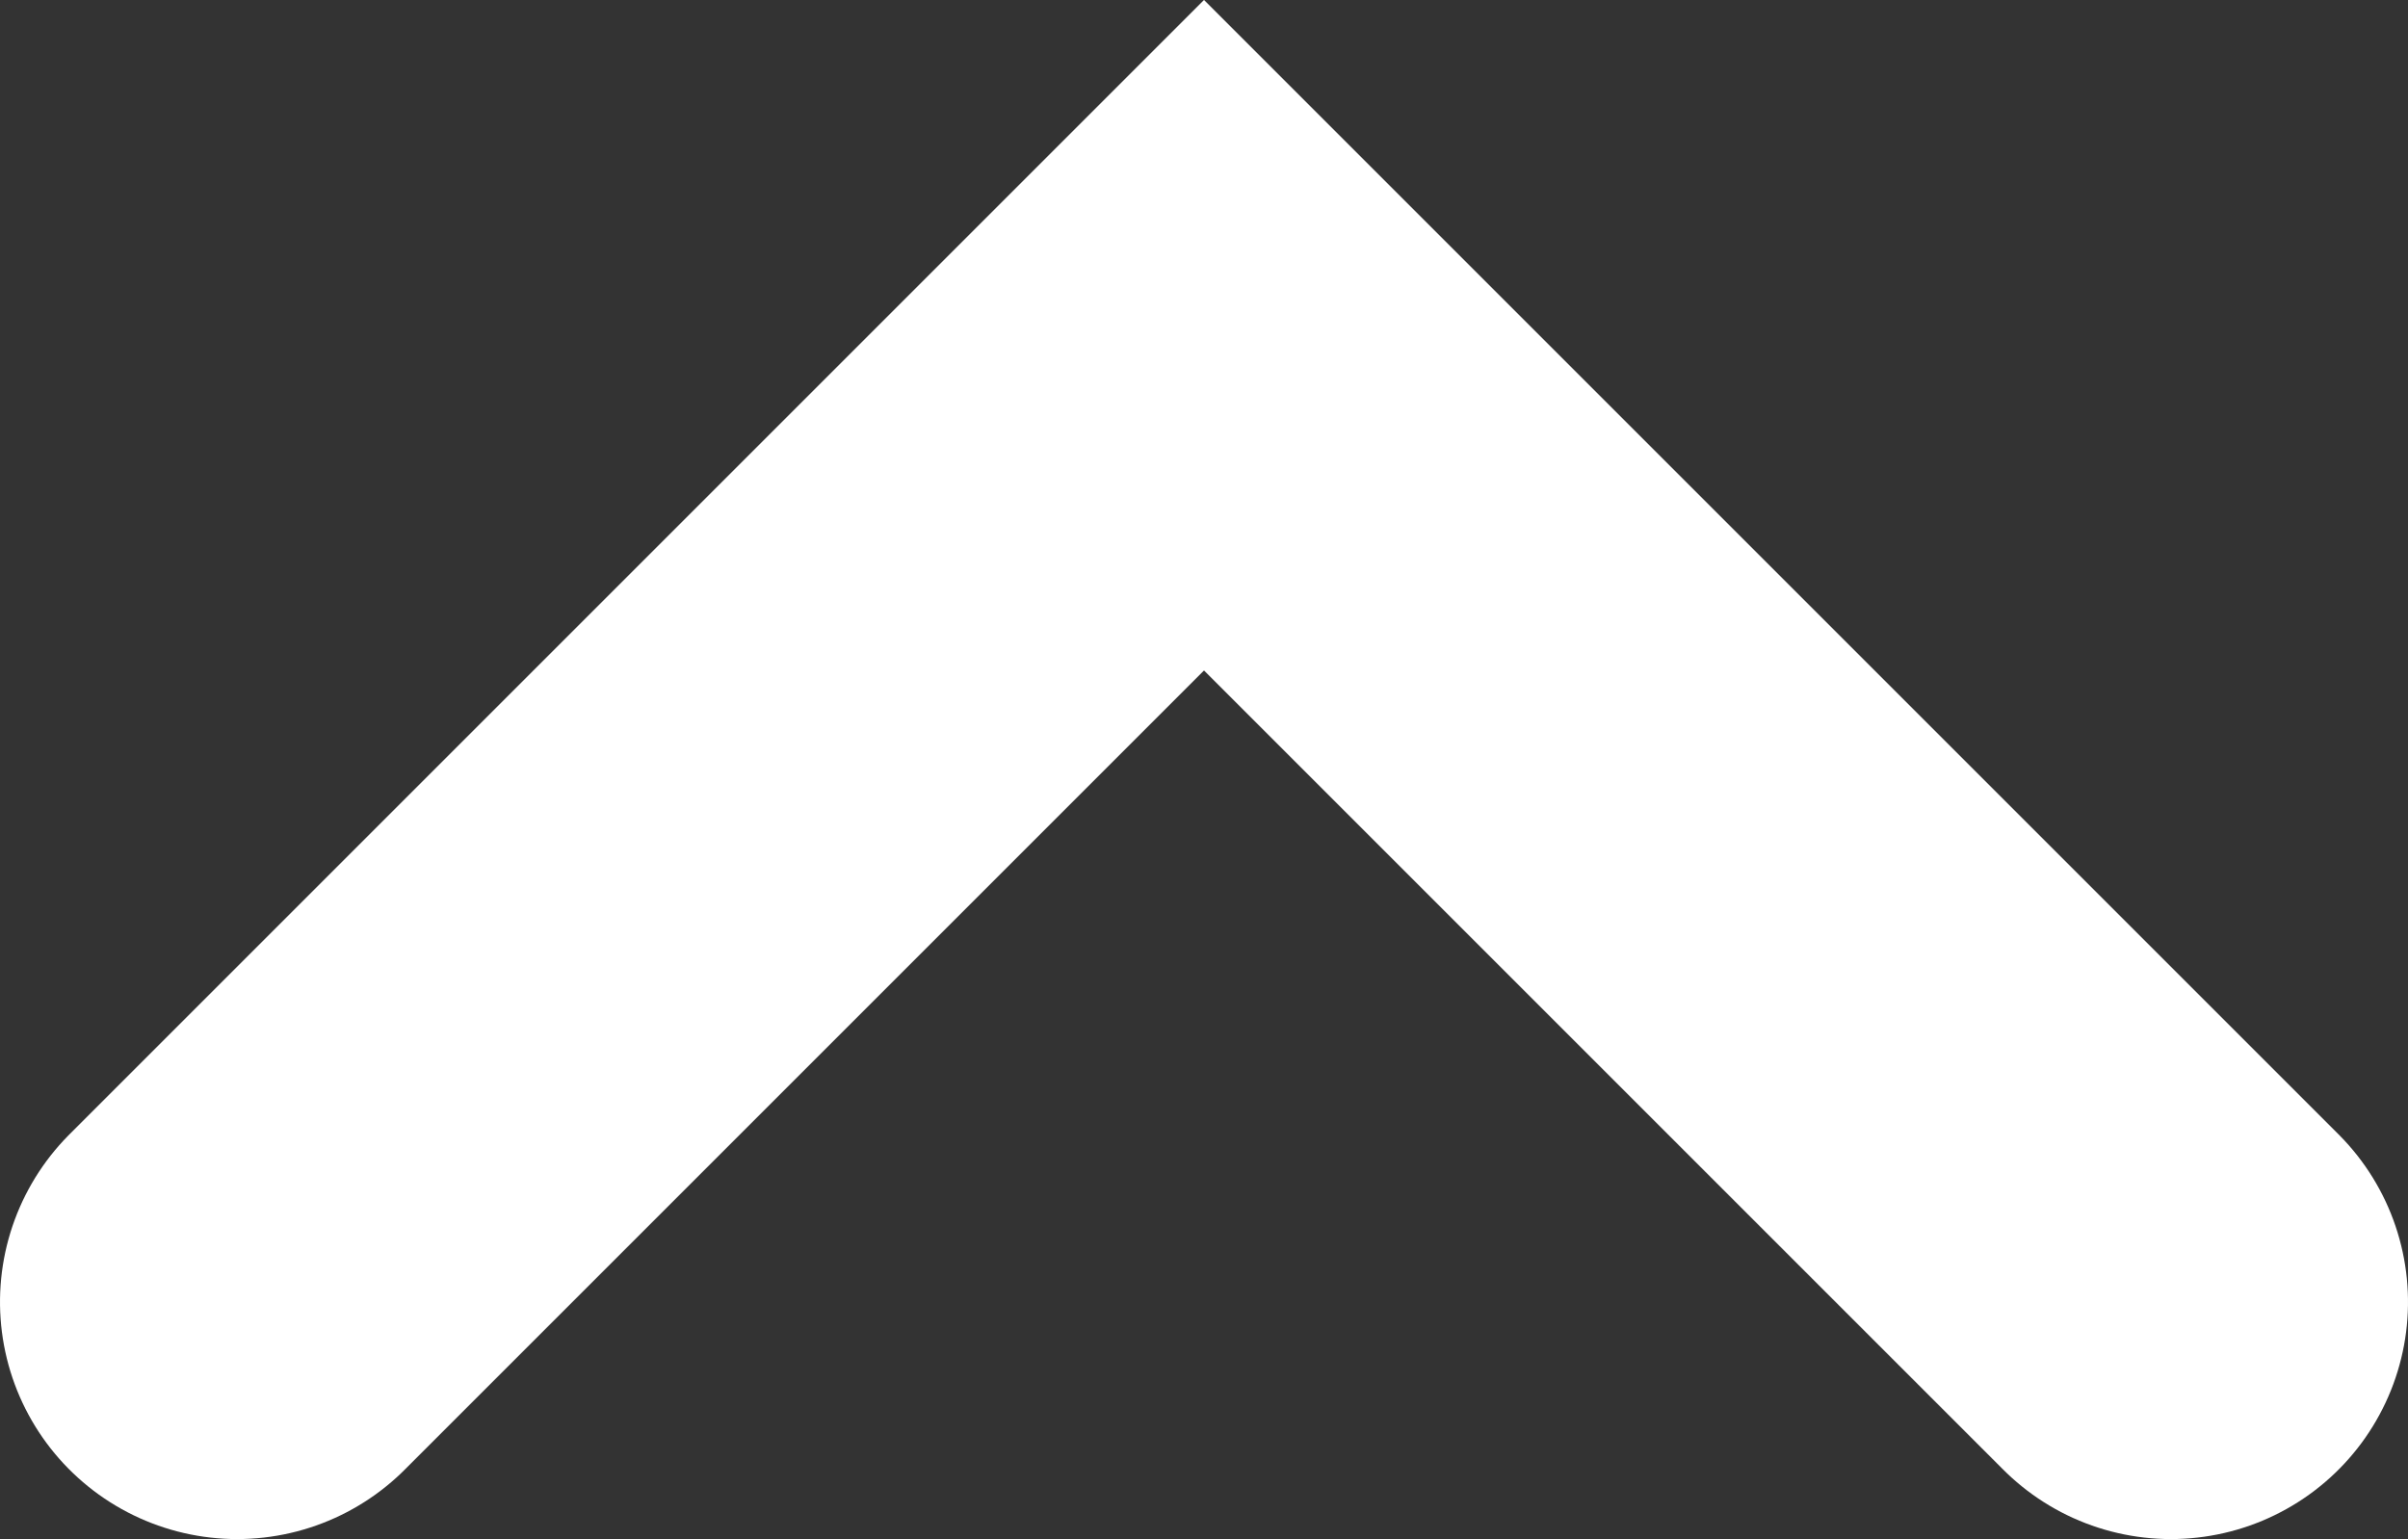 <svg xmlns="http://www.w3.org/2000/svg" xmlns:xlink="http://www.w3.org/1999/xlink" width="15.234" height="9.738" viewBox="0 0 15.234 9.738">
  <rect x="0" y="0" width="15.234" height="9.738" fill="#333333" stroke="none"/>
  <defs>
    <clipPath id="clip-path">
      <rect id="長方形_508" data-name="長方形 508" width="9.738" height="15.234" transform="translate(0 0)" fill="none" stroke="#fff" stroke-width="1"/>
    </clipPath>
  </defs>
  <g id="グループ_727" data-name="グループ 727" transform="translate(0 9.738) rotate(-90)">
    <g id="グループ_711" data-name="グループ 711" clip-path="url(#clip-path)">
      <path id="パス_33" data-name="パス 33" d="M1.5,1.5,7.617,7.617,1.5,13.734" fill="none" stroke="#fff" stroke-linecap="round" stroke-miterlimit="10" stroke-width="3"/>
    </g>
  </g>
</svg>
